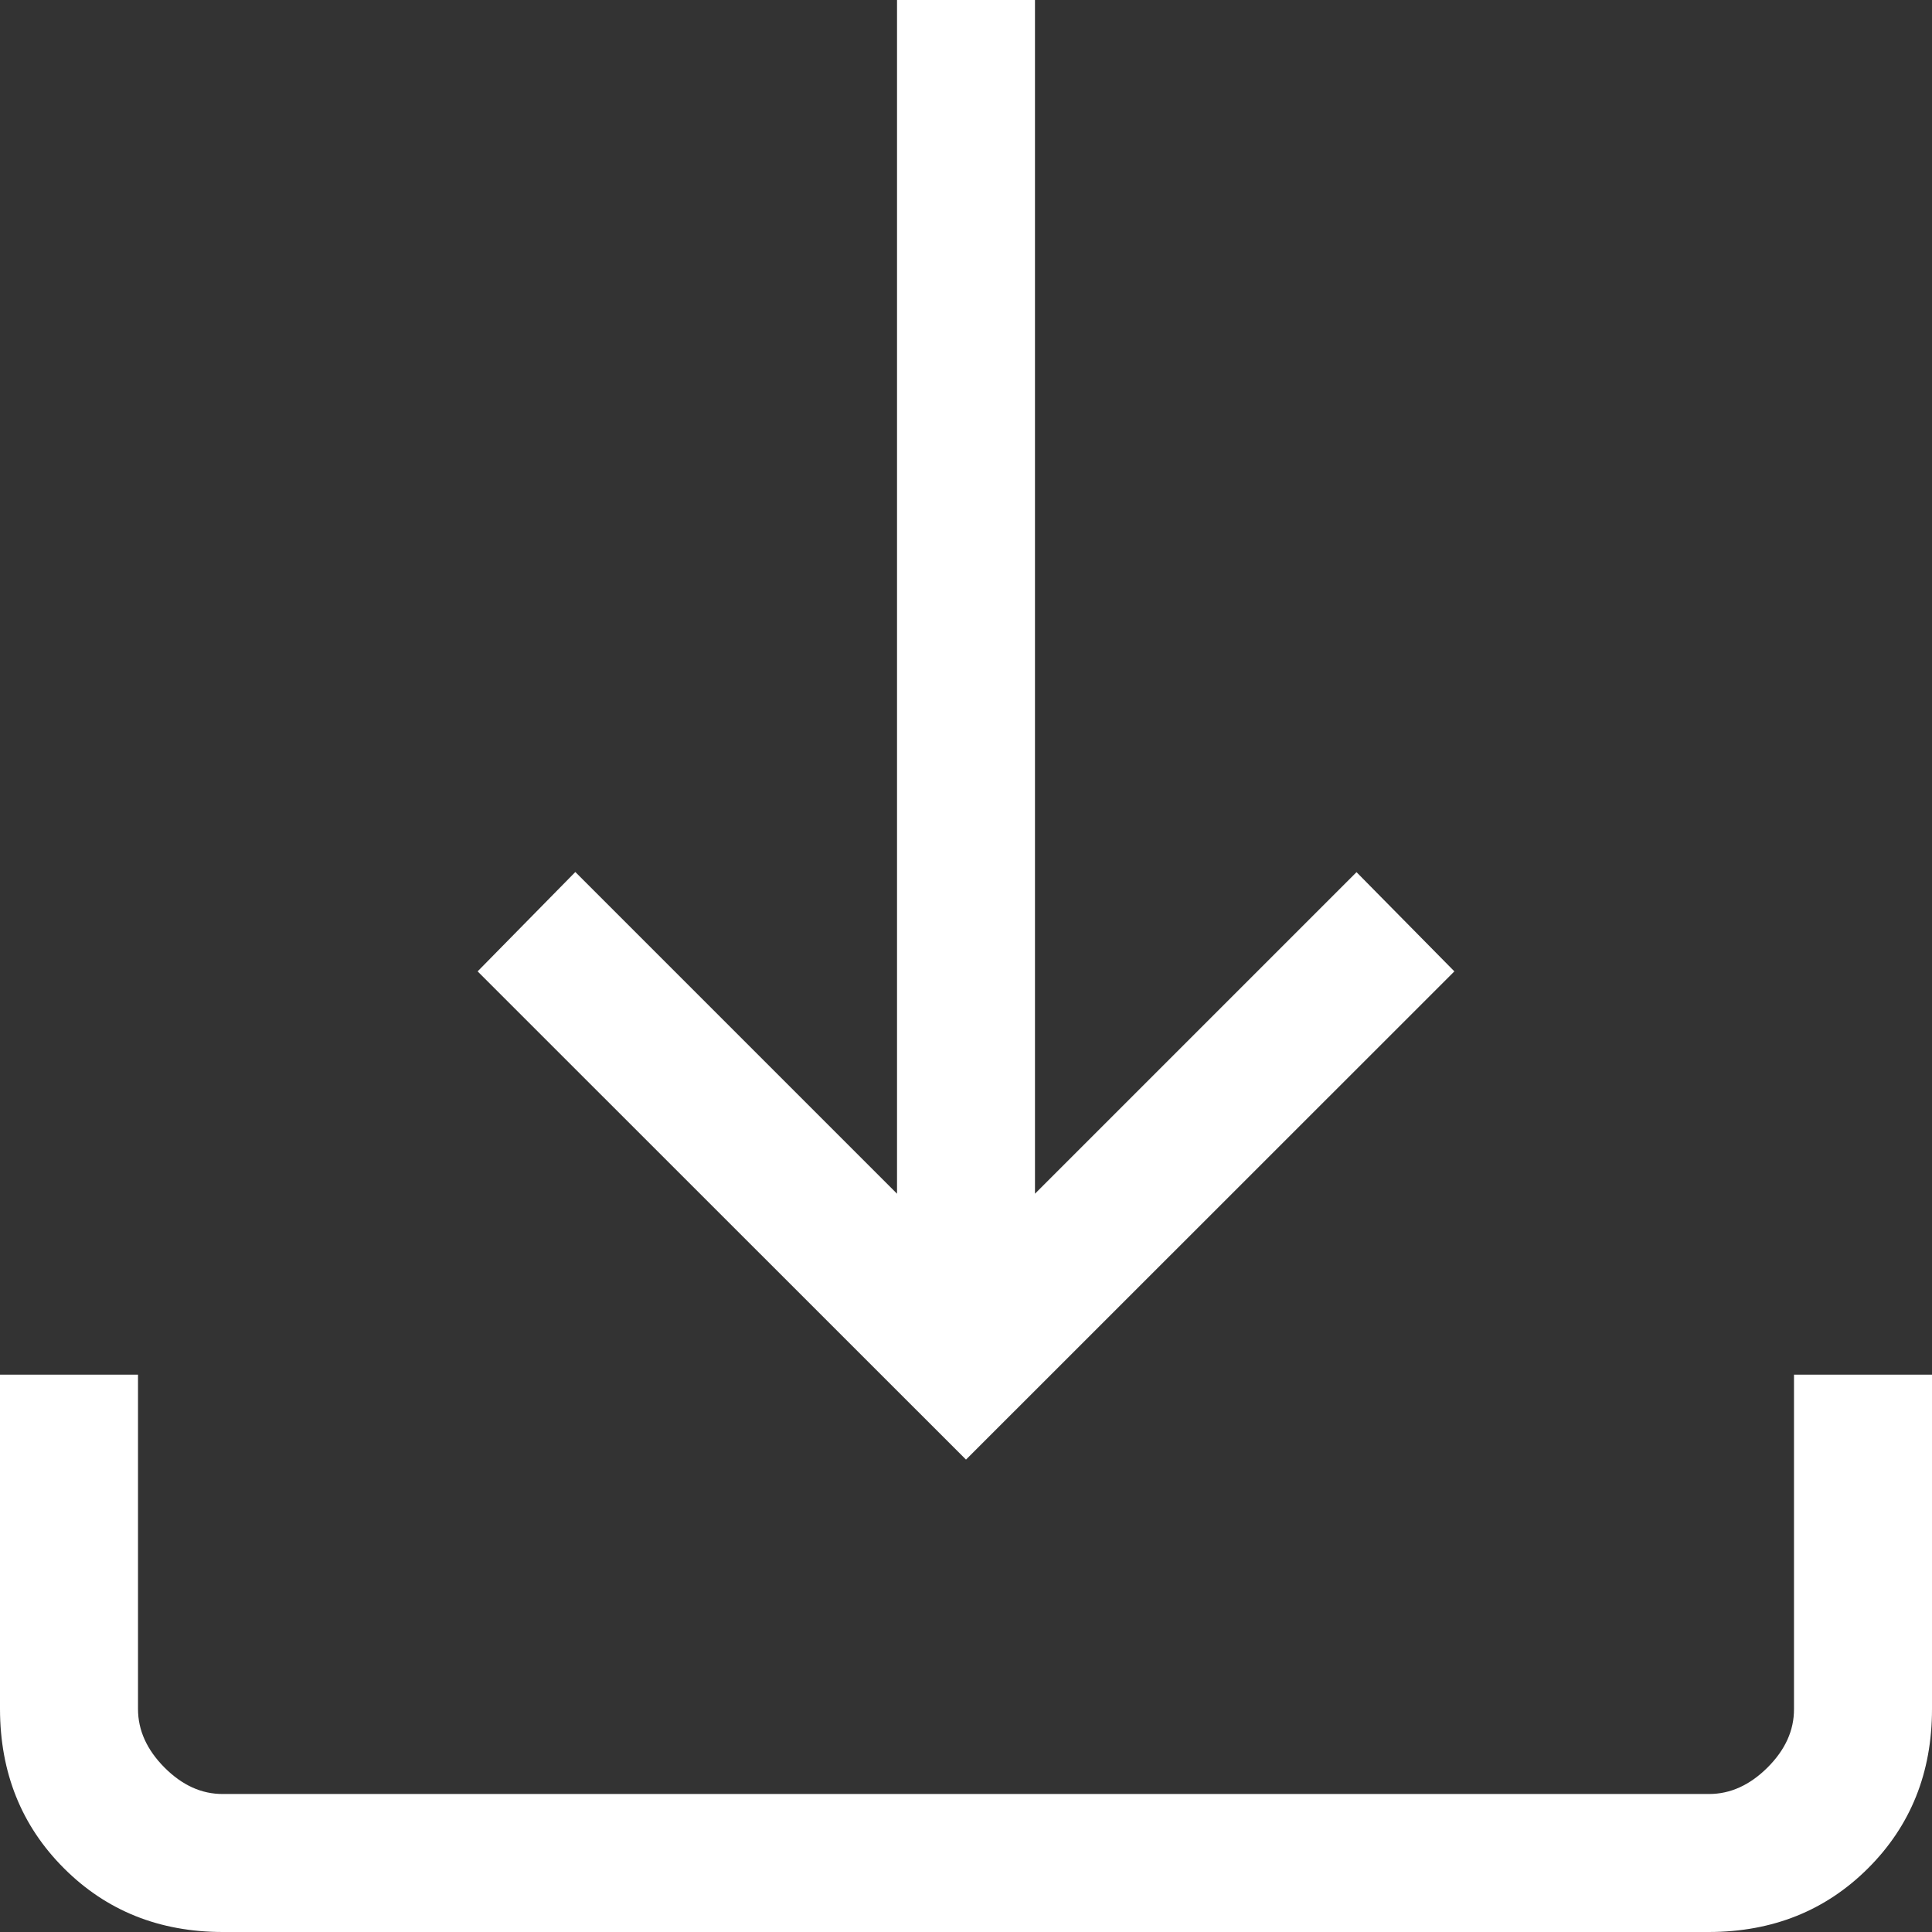 <?xml version="1.0" encoding="UTF-8"?> <svg xmlns="http://www.w3.org/2000/svg" width="37" height="37" viewBox="0 0 37 37" fill="none"><rect x="0" y="0" width="37" height="37" fill="#333333" stroke="none"/><path d="M18.5 27.953L9.147 18.603L11.018 16.7L17.179 22.861V0H19.821V22.861L25.979 16.703L27.853 18.603L18.5 27.953ZM4.271 37C3.053 37 2.038 36.593 1.224 35.779C0.41 34.965 0.002 33.948 0 32.729V26.326H2.643V32.729C2.643 33.136 2.812 33.51 3.15 33.85C3.489 34.19 3.861 34.359 4.268 34.357H32.732C33.137 34.357 33.51 34.188 33.85 33.85C34.19 33.511 34.359 33.138 34.357 32.729V26.326H37V32.729C37 33.947 36.593 34.962 35.779 35.776C34.965 36.59 33.948 36.998 32.729 37H4.271Z" fill="white"></path></svg> 